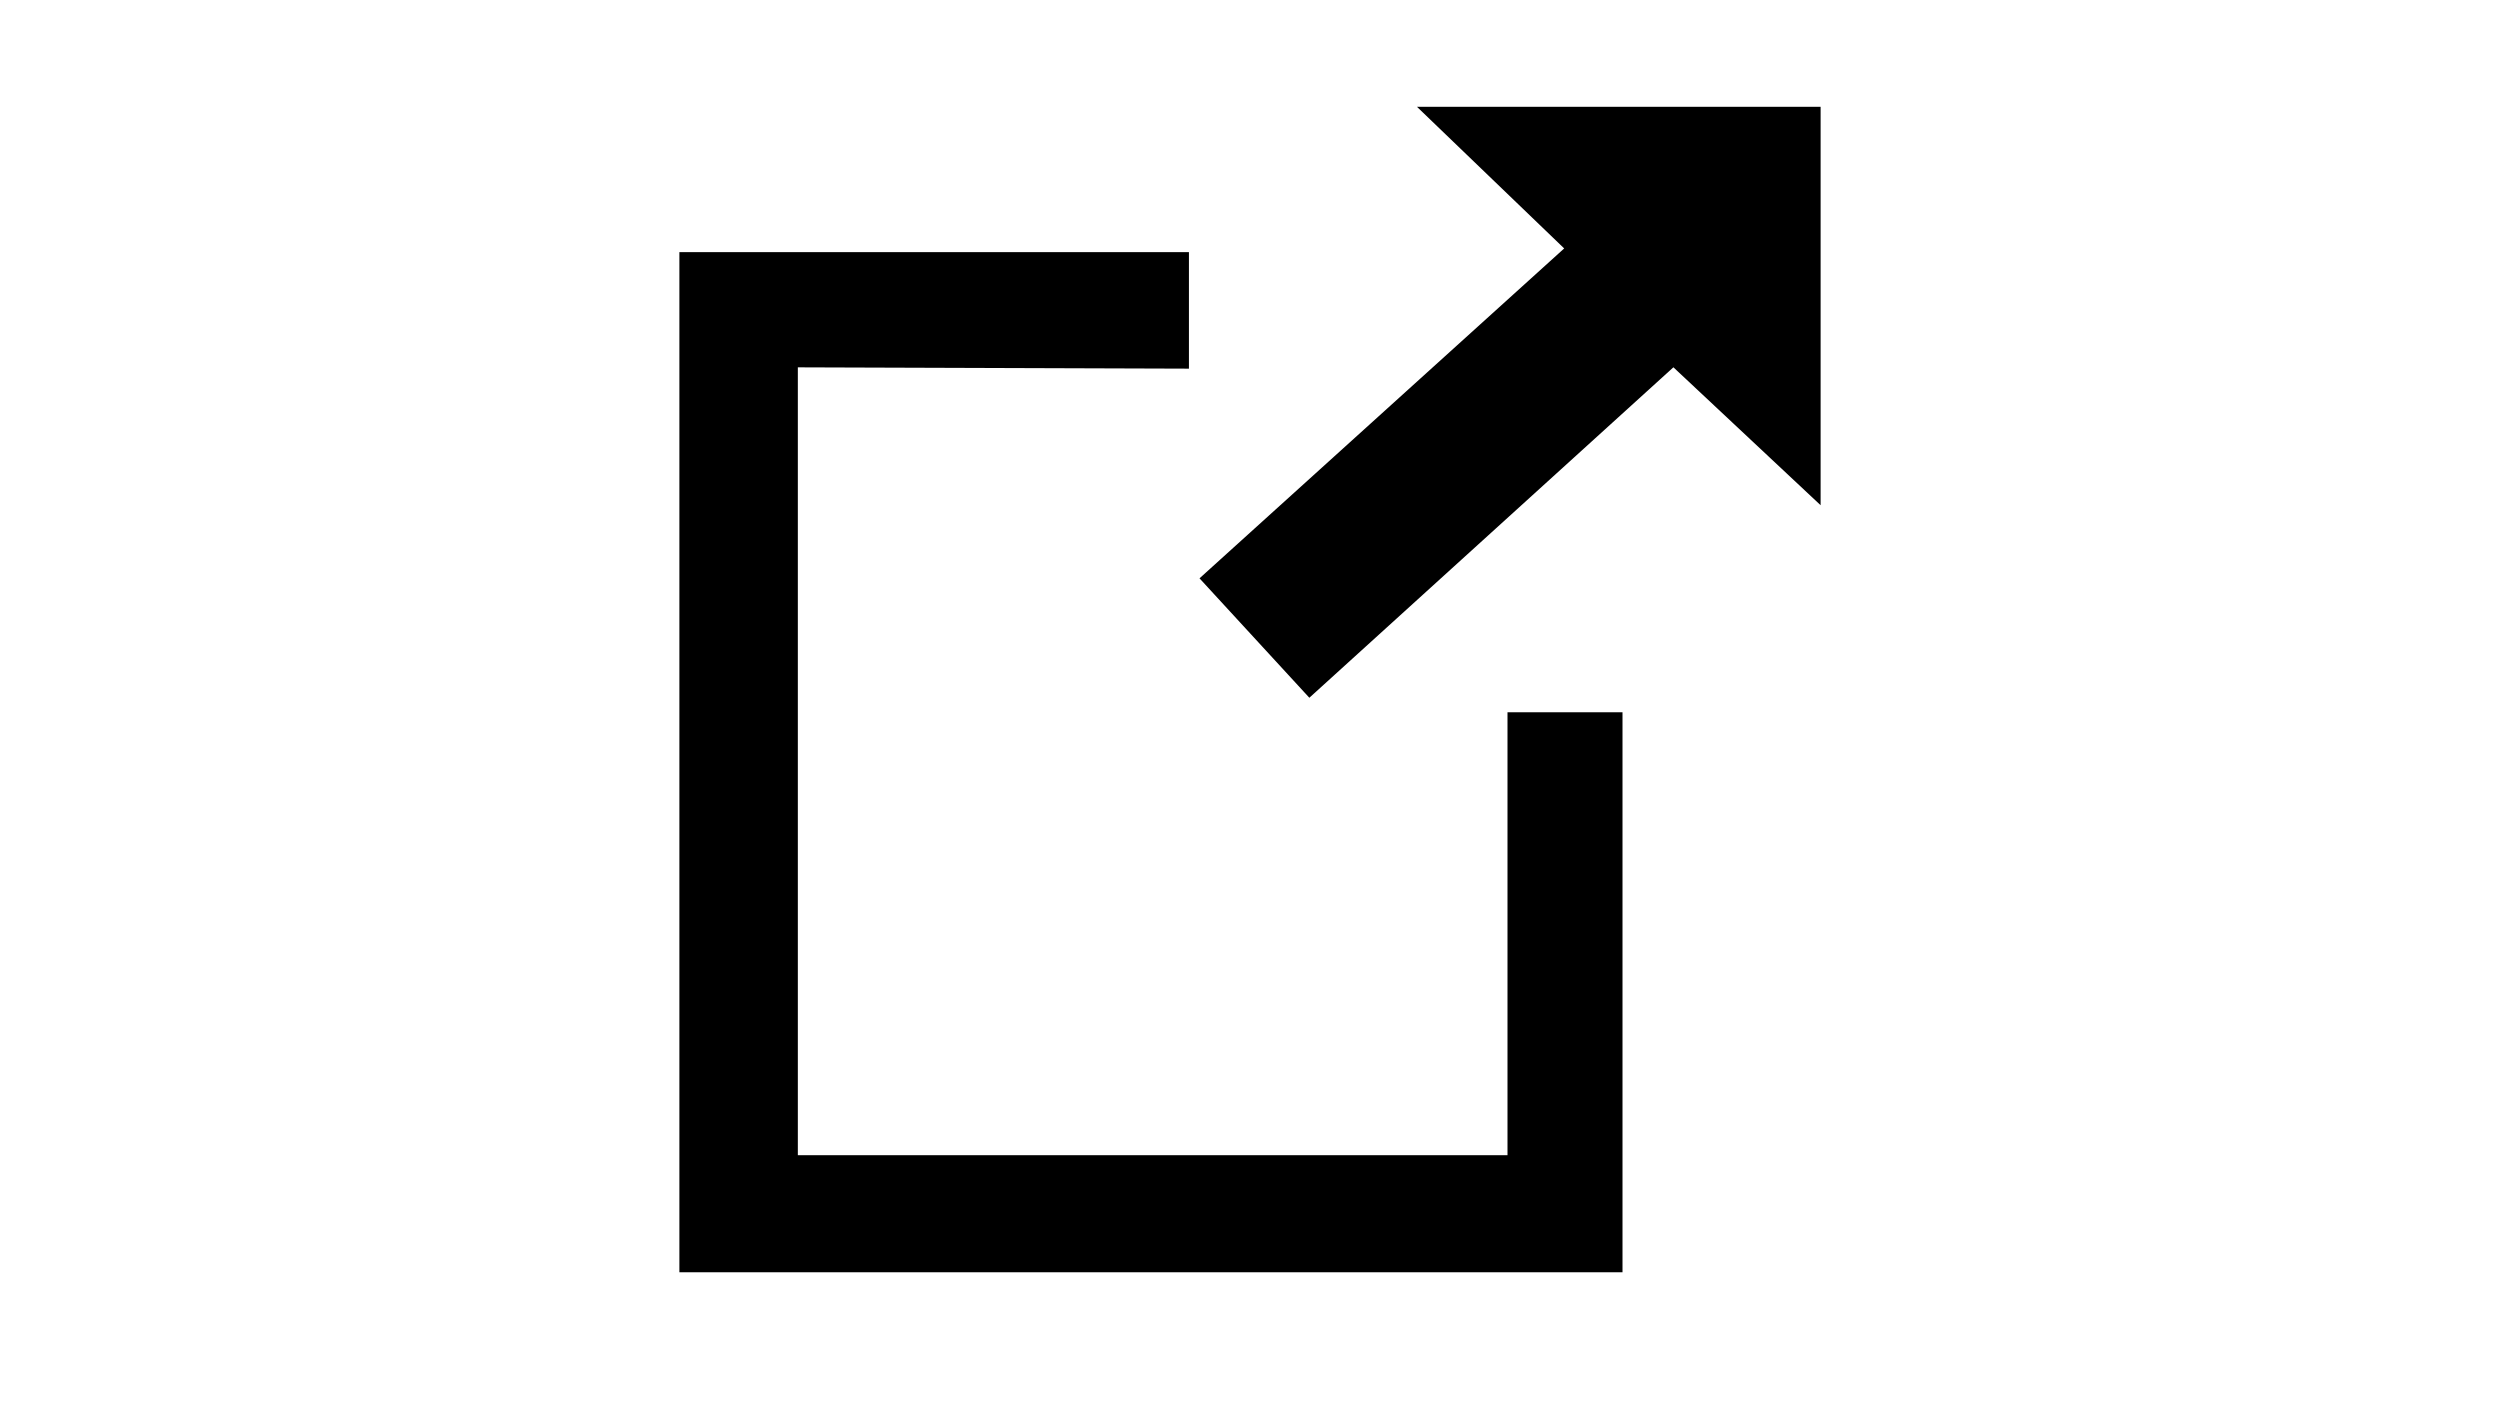 <?xml version="1.0" encoding="utf-8"?>
<svg viewBox="0 0 1280 720" width="1280px" height="720px" xmlns="http://www.w3.org/2000/svg">
  <path d="M 932.154 54.689 L 725.49 54.689 L 800.862 127.196 L 614.152 296.102 L 670.383 357.249 L 856.782 188.057 L 932.154 258.678 L 932.154 54.689 Z" style="fill: inherit;"/>
  <path d="M 608.734 188.749 L 608.734 129.106 L 347.846 129.106 L 347.846 651.406 L 830.719 651.406 L 830.719 364.672 L 771.84 364.672 L 771.84 591.478 L 408.492 591.478 L 408.492 188.081 L 608.734 188.749 Z" style=""/>
</svg>